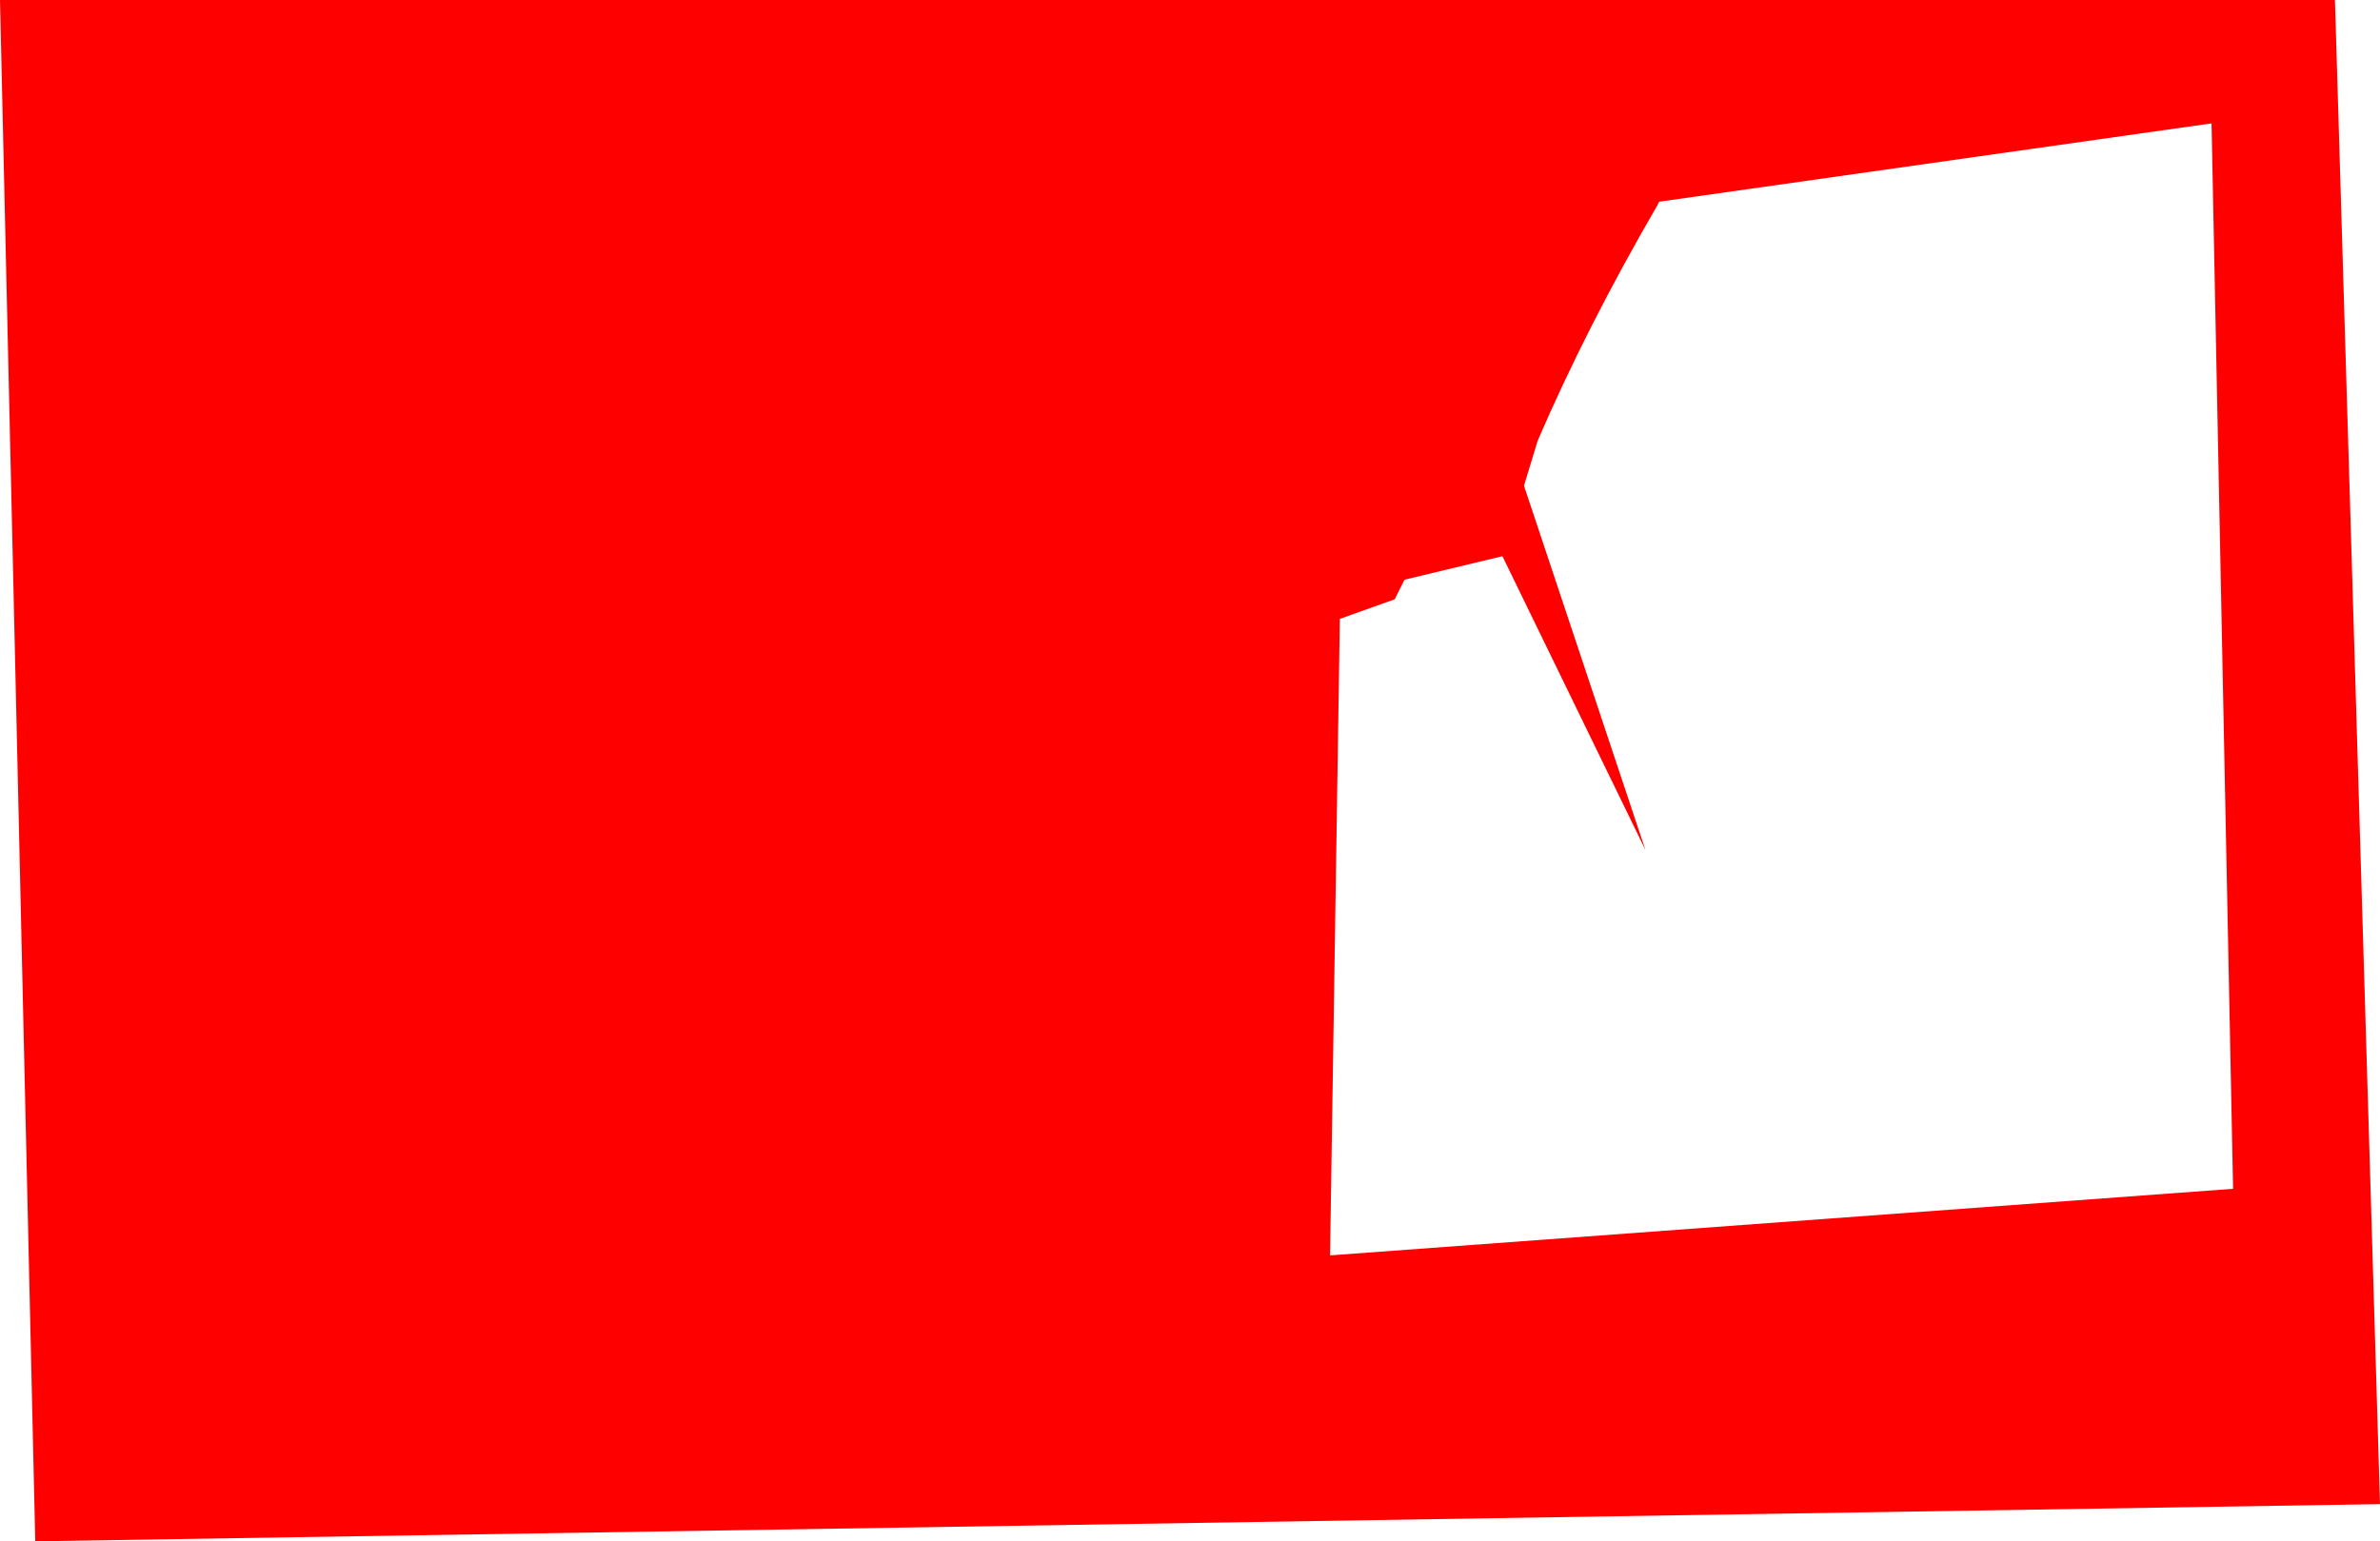 <?xml version="1.0" encoding="UTF-8" standalone="no"?>
<svg xmlns:xlink="http://www.w3.org/1999/xlink" height="39.35px" width="60.75px" xmlns="http://www.w3.org/2000/svg">
  <g transform="matrix(1.0, 0.0, 0.0, 1.0, -99.35, -74.05)">
    <path d="M99.35 74.05 L158.95 74.05 160.1 112.45 100.25 113.4 99.35 74.05 M141.7 79.2 L141.65 79.3 Q139.85 82.4 138.6 85.3 L138.25 86.45 141.35 95.75 137.7 88.25 135.2 88.85 134.95 89.35 133.55 89.85 133.3 106.1 156.35 104.4 155.8 77.2 141.7 79.2" fill="#ff0000" fill-rule="evenodd" stroke="none"/>
  </g>
</svg>
